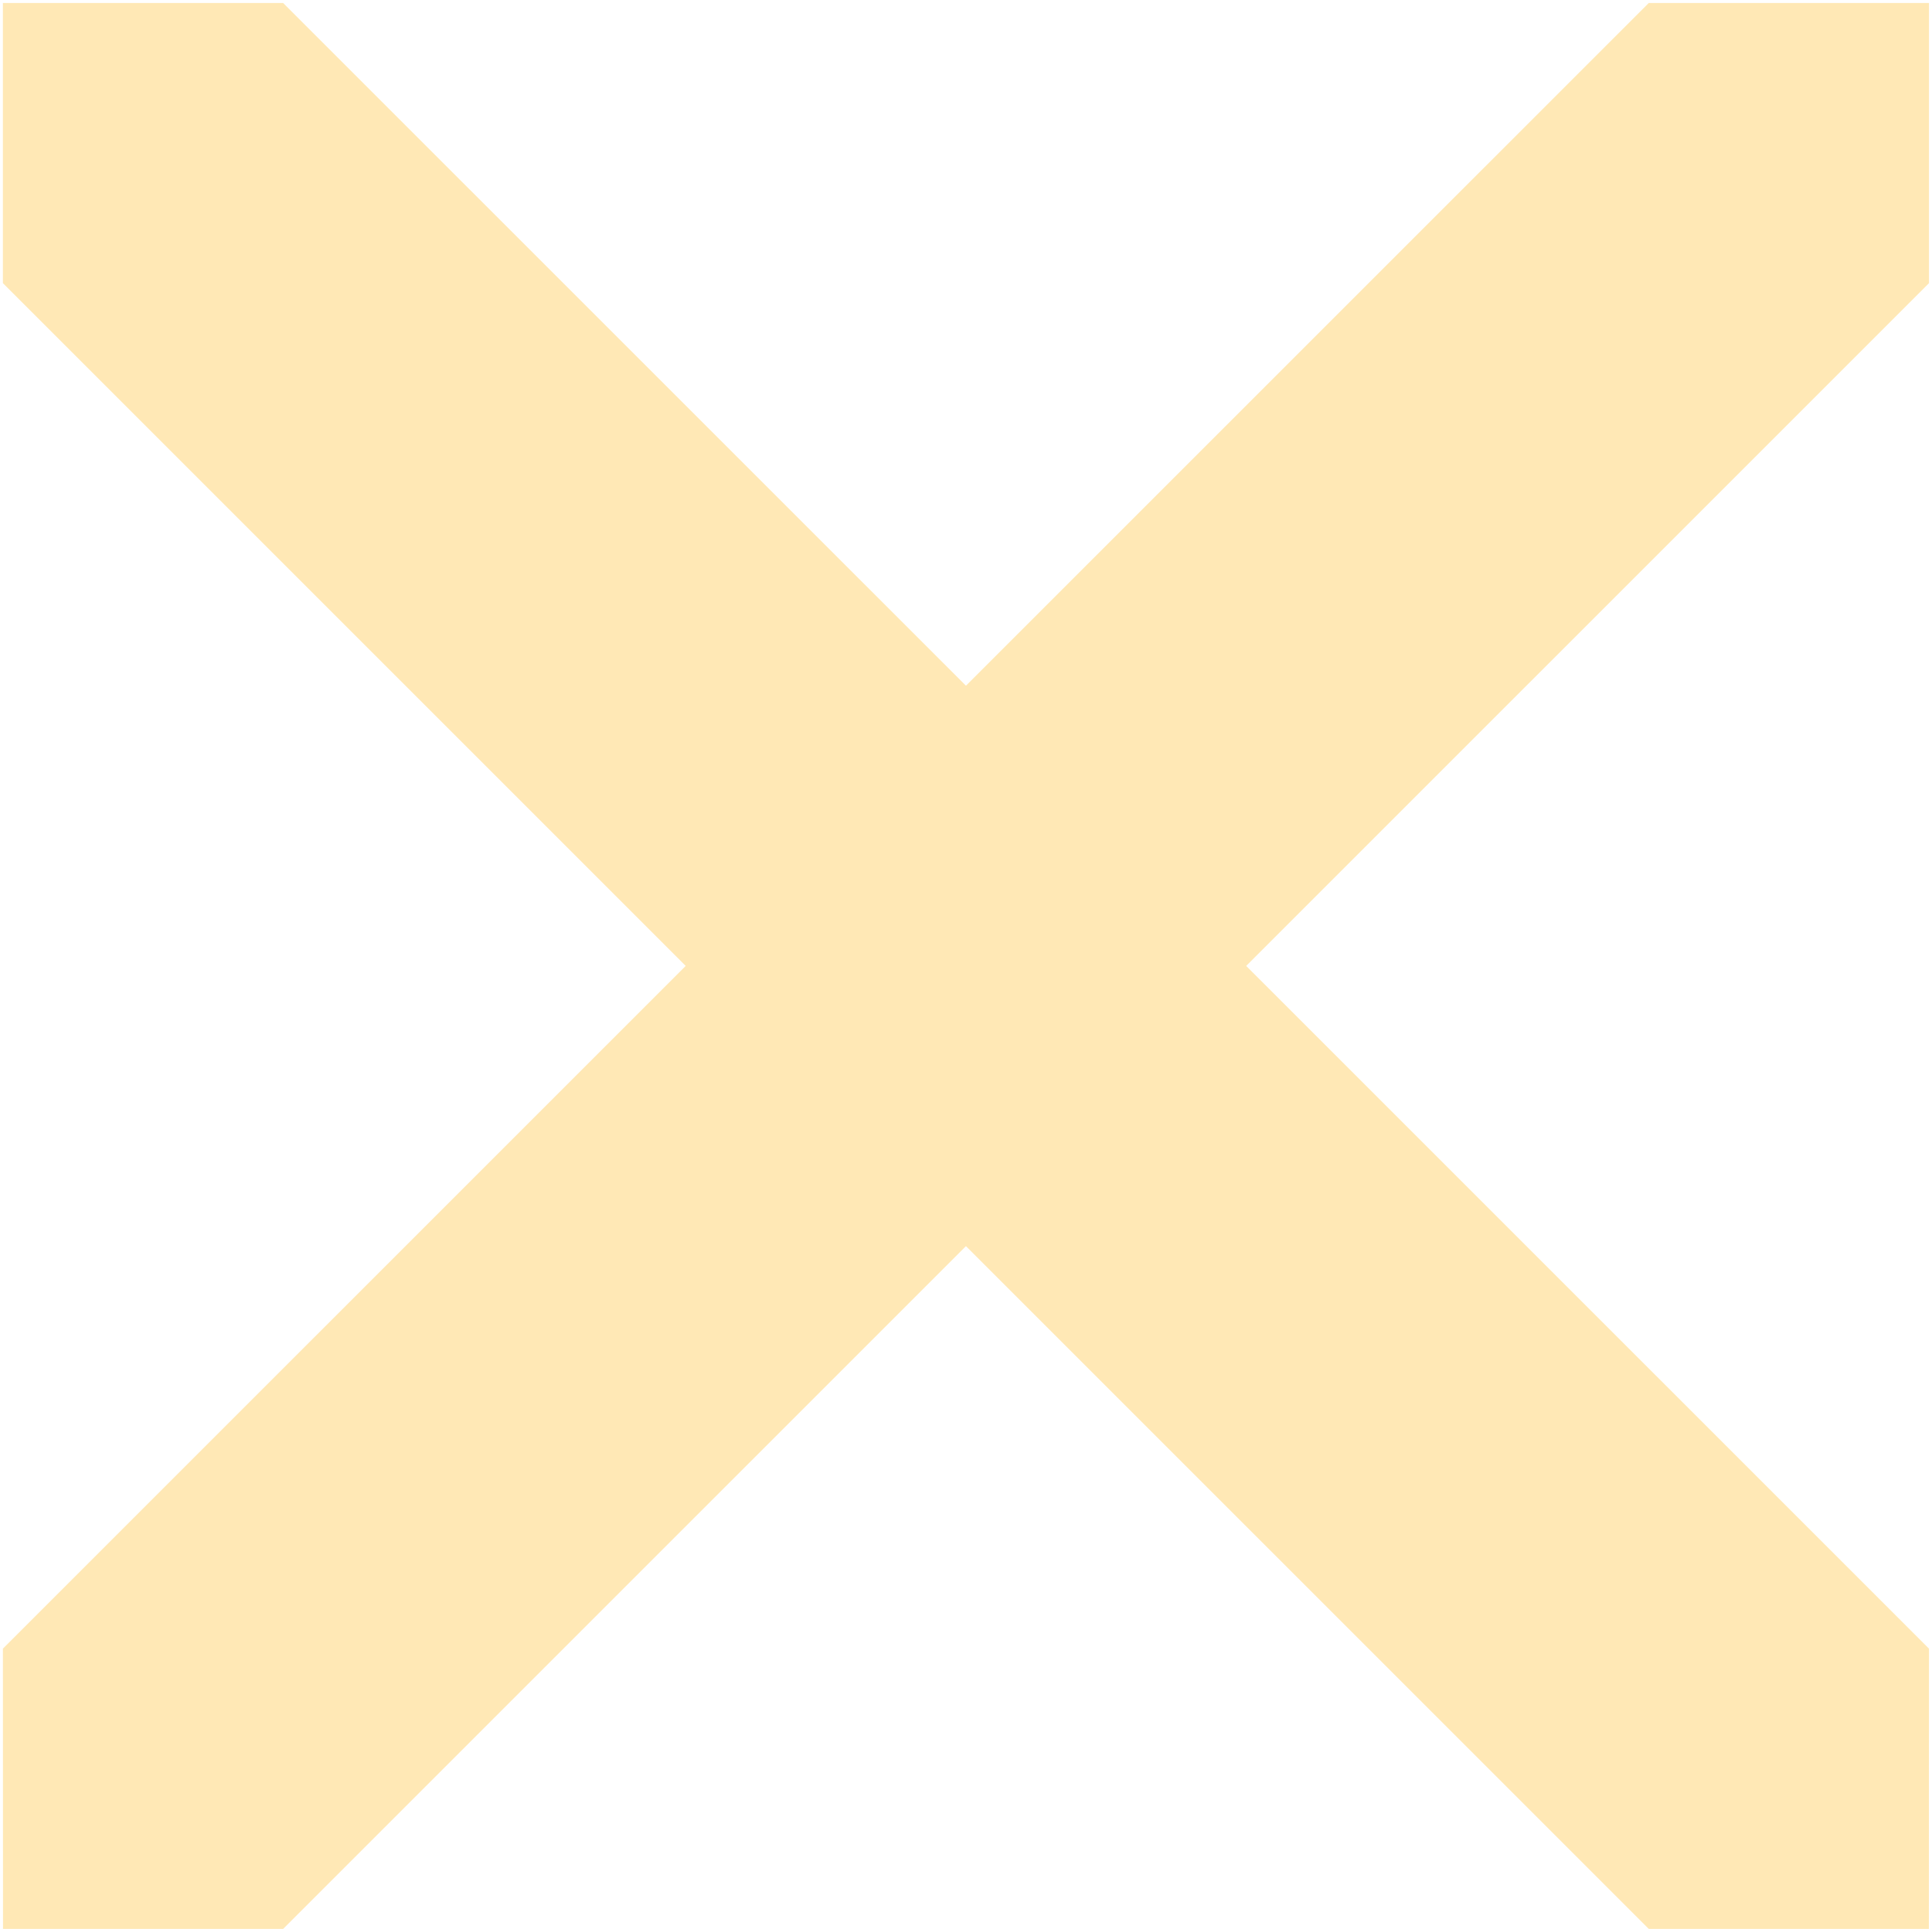 <svg width="18" height="18" viewBox="0 0 18 18" fill="none" xmlns="http://www.w3.org/2000/svg">
    <path d="M15.361.028.027 15.36l.001 2.611h2.61L17.972 2.638V.028H15.36z" fill="#FFE8B5"/>
    <path d="M2.638.028 17.972 15.36l-.001 2.611h-2.61L.027 2.638V.028h2.611z" fill="#FFE8B5"/>
</svg>
